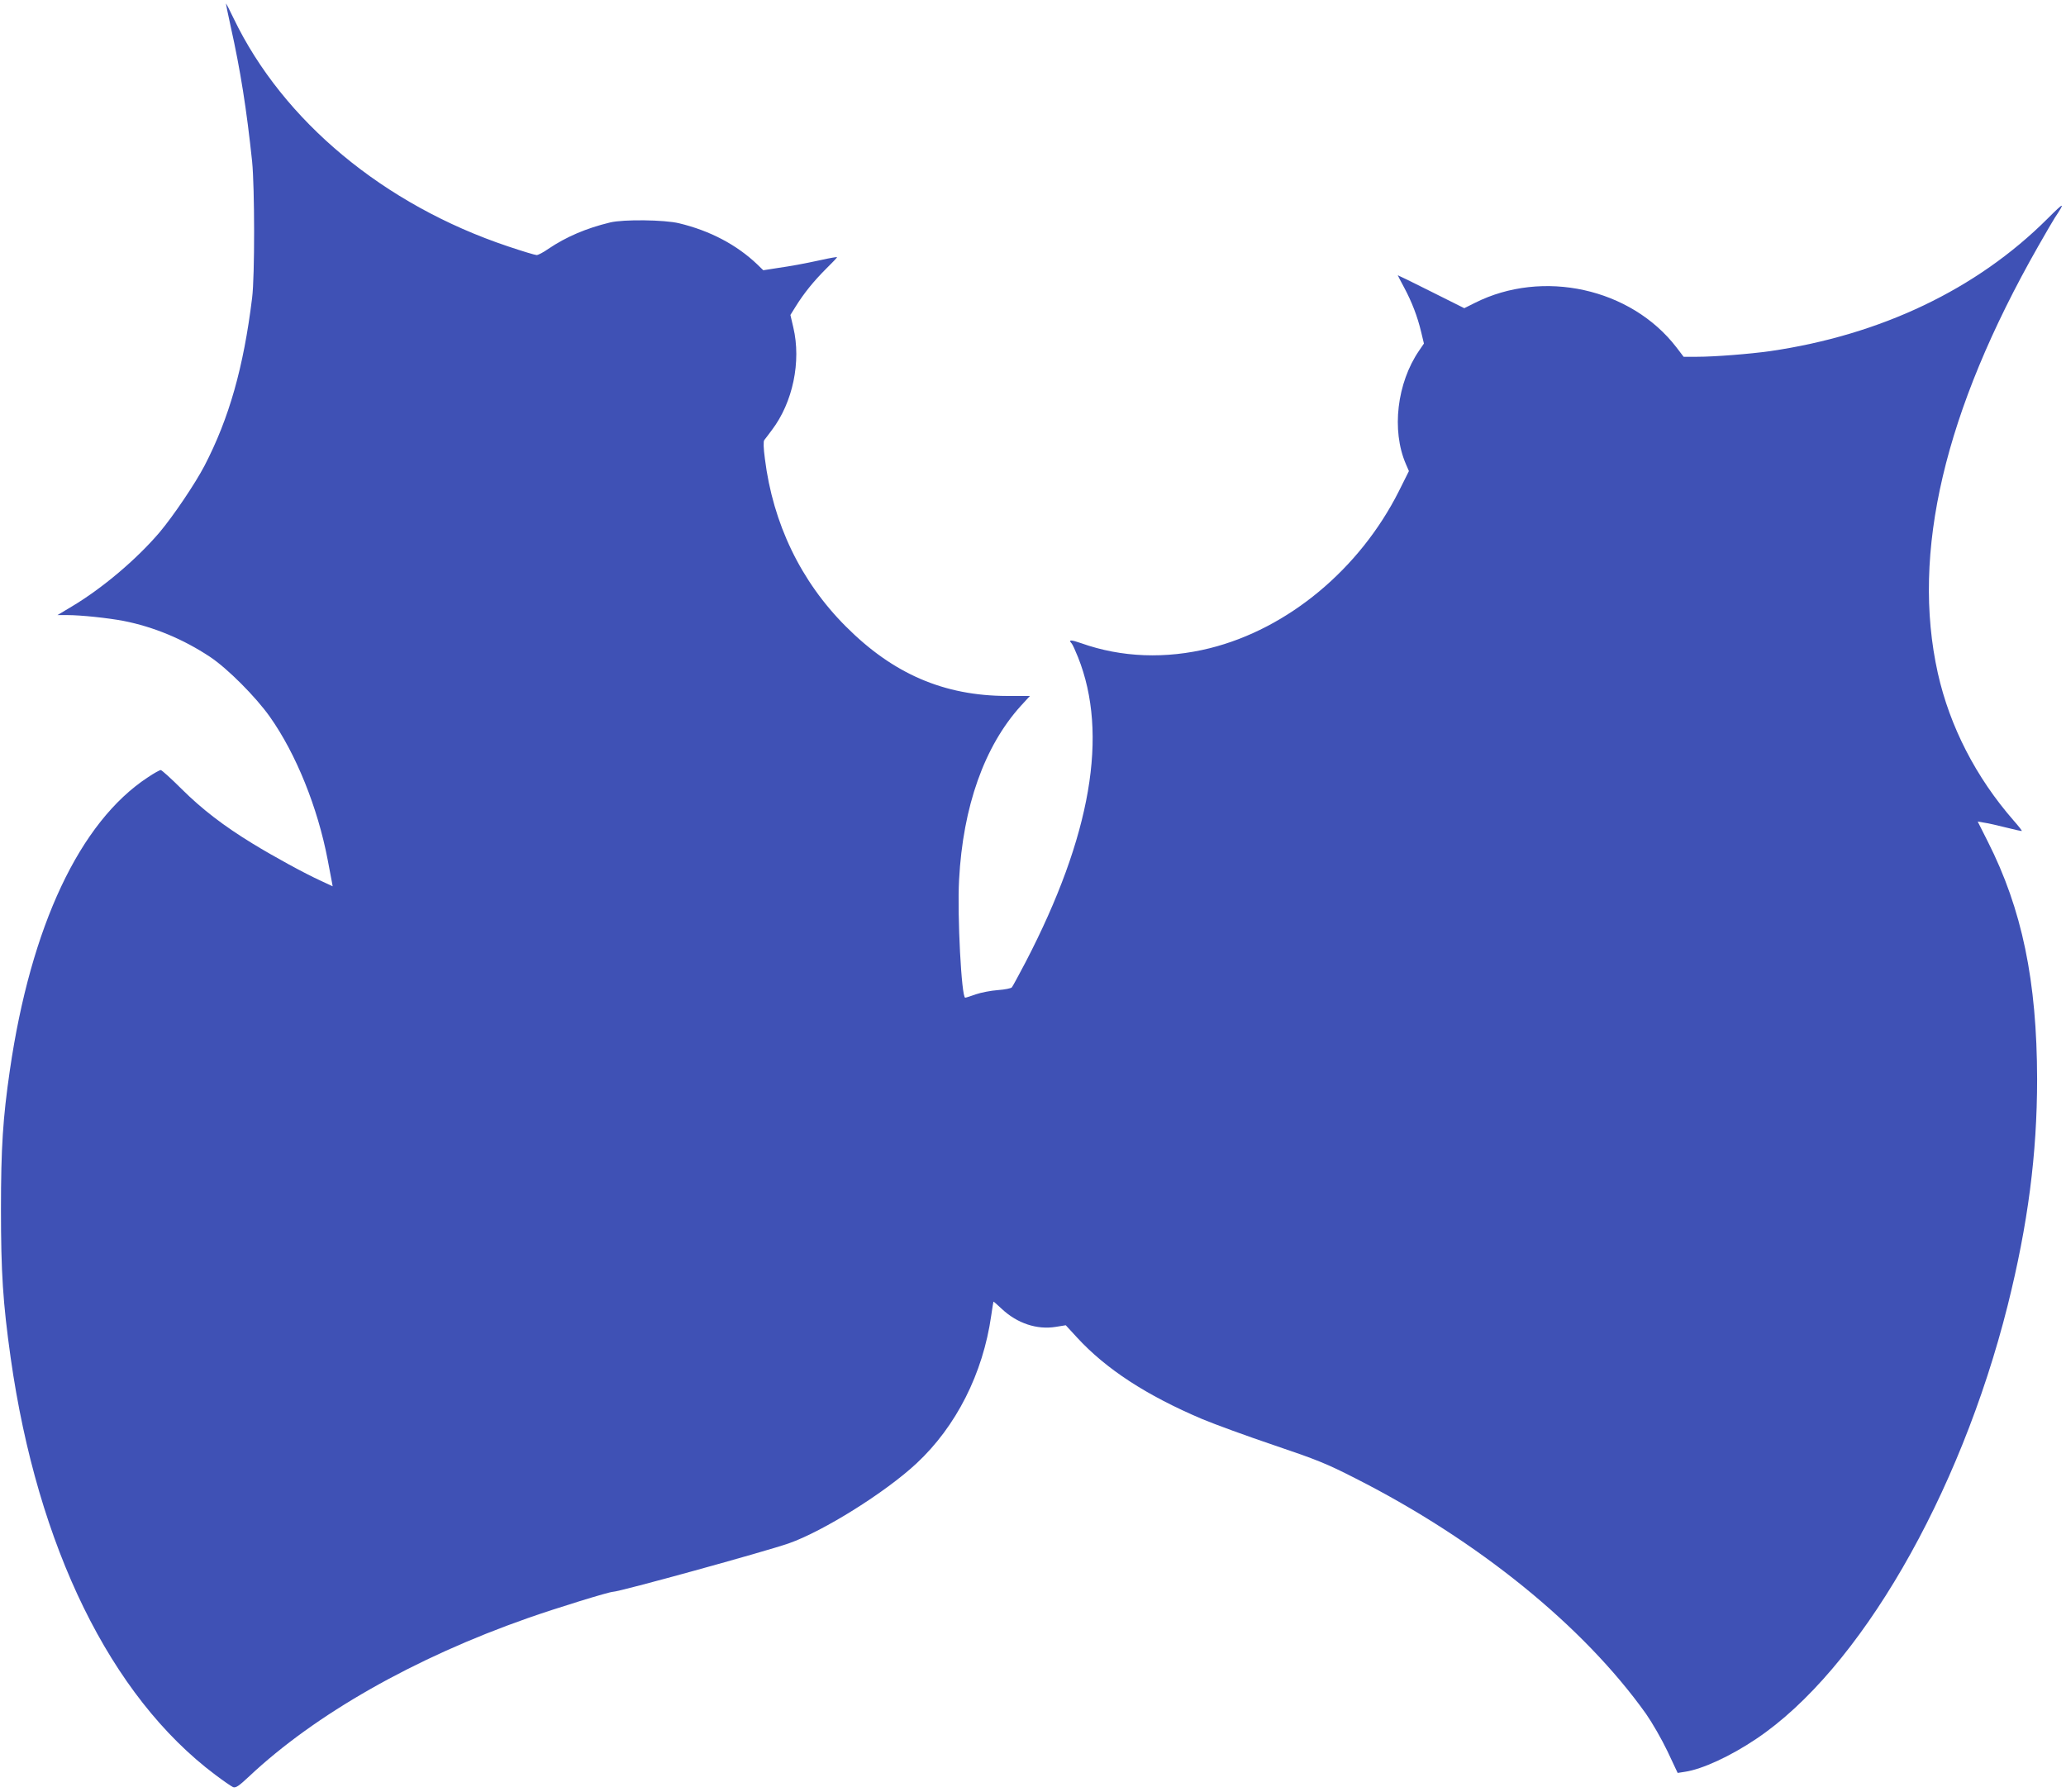 <?xml version="1.0" standalone="no"?>
<!DOCTYPE svg PUBLIC "-//W3C//DTD SVG 20010904//EN"
 "http://www.w3.org/TR/2001/REC-SVG-20010904/DTD/svg10.dtd">
<svg version="1.0" xmlns="http://www.w3.org/2000/svg"
 width="1280pt" height="1110pt" viewBox="0 0 1280 1110"
 preserveAspectRatio="xMidYMid meet">
<g transform="translate(0,1110) scale(0.1,-0.1)"
fill="#3f51b5" stroke="none">
<path d="M1400 11077 c0 -4 13 -67 29 -140 61 -273 99 -516 133 -837 16 -161
17 -710 0 -845 -53 -432 -143 -747 -295 -1040 -58 -111 -193 -311 -278 -412
-143 -168 -356 -348 -546 -461 l-87 -52 61 0 c85 0 253 -18 348 -36 188 -37
370 -113 535 -222 109 -72 285 -249 372 -372 162 -229 296 -561 358 -885 11
-60 23 -122 26 -137 l5 -28 -73 34 c-101 46 -291 150 -422 230 -180 110 -314
213 -440 338 -65 65 -124 118 -130 118 -7 0 -43 -20 -80 -45 -421 -276 -725
-921 -855 -1815 -43 -295 -55 -480 -55 -860 0 -392 12 -579 60 -920 166 -1172
619 -2097 1267 -2583 50 -38 100 -72 111 -77 17 -6 35 6 100 67 410 385 1024
734 1726 980 179 63 504 163 528 163 39 0 946 250 1089 300 214 75 599 316
791 495 246 229 412 557 463 915 7 47 13 86 14 87 1 2 24 -19 52 -45 95 -89
217 -130 334 -111 l62 10 69 -75 c181 -197 432 -360 776 -506 79 -33 279 -106
445 -162 266 -90 326 -114 506 -206 759 -385 1411 -914 1799 -1458 39 -56 97
-157 133 -232 l63 -134 45 7 c108 16 283 97 442 204 637 427 1261 1503 1558
2686 125 501 182 936 182 1401 -1 607 -93 1052 -306 1472 l-62 123 41 -7 c23
-3 83 -17 135 -30 52 -13 96 -23 97 -21 2 2 -21 31 -51 65 -233 267 -395 582
-469 912 -166 745 40 1623 622 2645 47 83 93 161 102 175 68 102 61 101 -45
-5 -438 -437 -1032 -720 -1718 -820 -128 -18 -345 -35 -453 -35 l-83 0 -45 59
c-282 366 -828 486 -1248 275 l-66 -33 -206 103 c-113 57 -206 102 -206 101 0
-2 18 -36 40 -77 47 -88 82 -178 105 -275 l17 -71 -30 -44 c-137 -200 -172
-494 -82 -702 l19 -44 -62 -124 c-243 -483 -687 -852 -1171 -973 -273 -68
-548 -58 -798 31 -63 22 -81 22 -59 -1 6 -6 23 -44 40 -86 190 -476 81 -1108
-325 -1889 -42 -80 -80 -150 -85 -156 -5 -6 -44 -14 -87 -17 -42 -3 -104 -15
-136 -26 -33 -12 -62 -21 -66 -21 -23 0 -50 511 -38 730 24 455 157 828 382
1077 l57 62 -141 0 c-391 1 -706 136 -1000 431 -279 279 -451 637 -501 1038
-9 66 -10 108 -4 116 6 7 27 35 47 62 130 171 183 424 133 636 l-18 77 33 53
c51 82 111 156 188 233 39 38 70 71 68 72 -2 2 -43 -5 -92 -16 -125 -27 -187
-38 -282 -52 l-83 -13 -37 36 c-128 122 -293 209 -485 255 -90 22 -345 25
-427 5 -149 -36 -272 -89 -382 -163 -31 -22 -64 -39 -73 -39 -9 0 -89 24 -178
54 -768 257 -1393 776 -1699 1411 -26 55 -48 97 -48 92z"/>
</g>
</svg>
